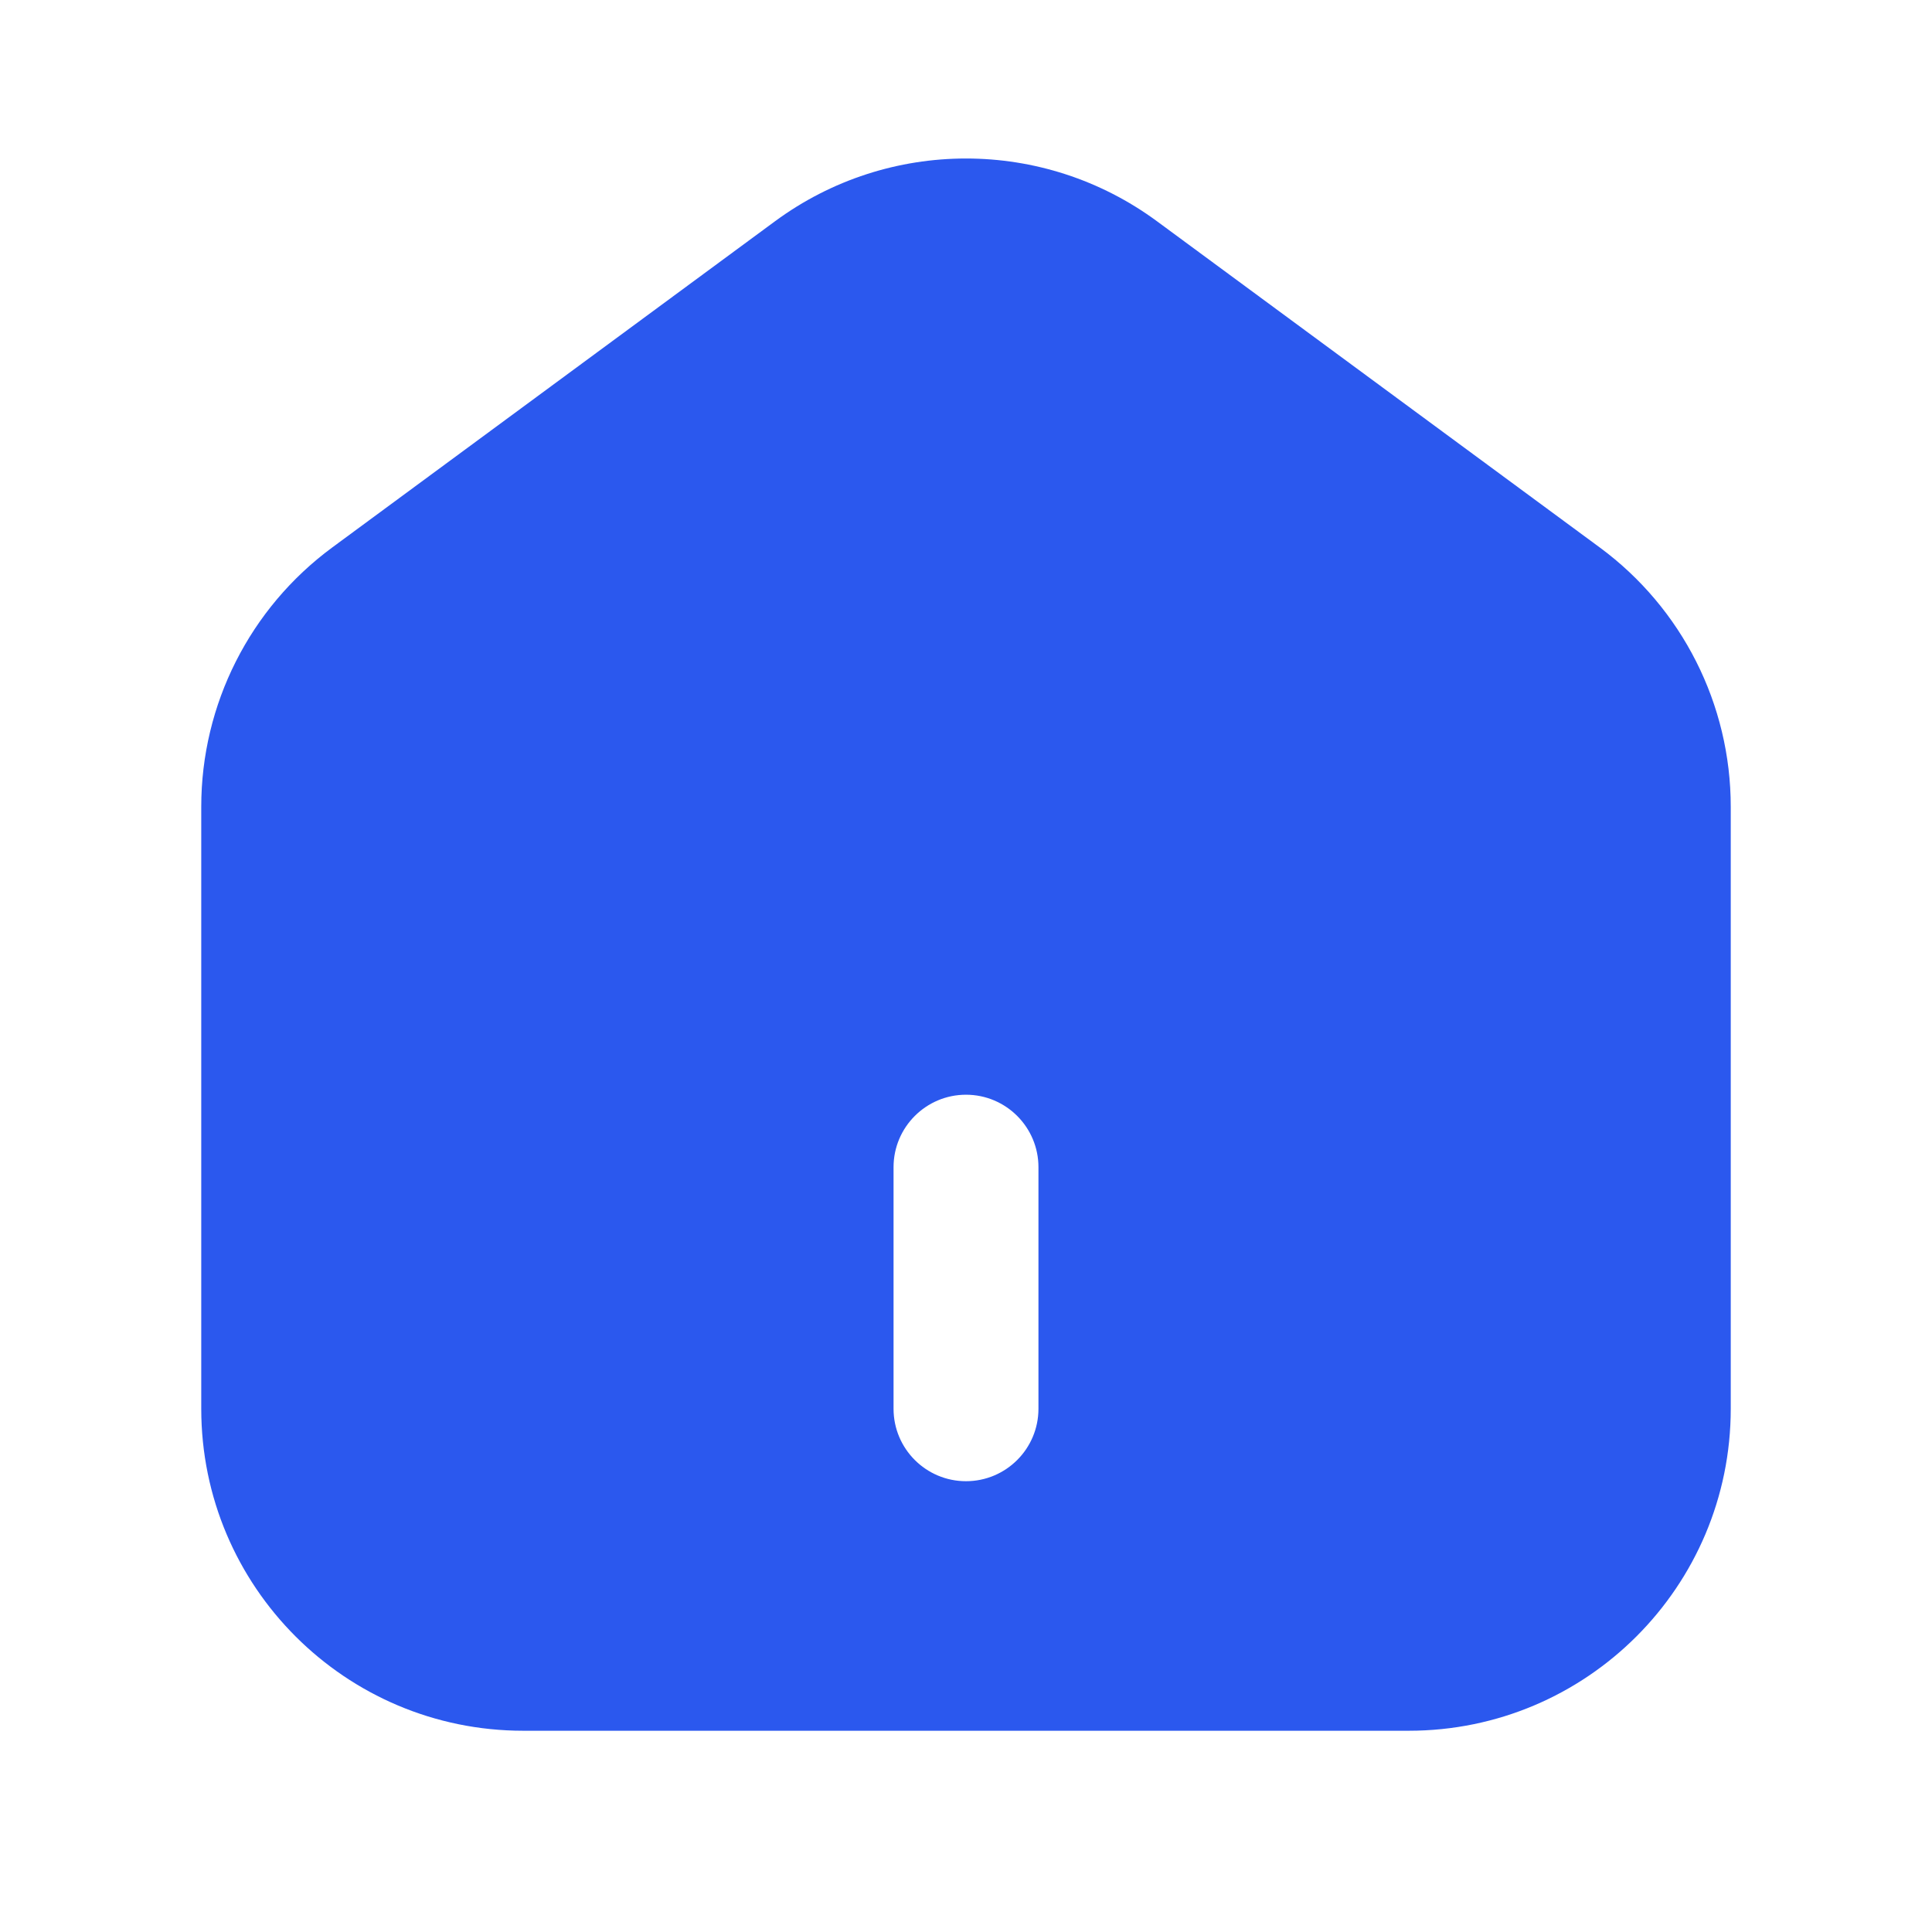 <svg width="24" height="24" viewBox="0 0 24 24" fill="none" xmlns="http://www.w3.org/2000/svg">
<g clip-path="url(#clip0_3960_21061)">
<path d="M9.627 2.749C11.038 1.709 12.962 1.709 14.373 2.749L19.873 6.801C20.896 7.555 21.5 8.75 21.5 10.021V17.5C21.5 19.709 19.709 21.5 17.5 21.5H6.5C4.291 21.5 2.5 19.709 2.5 17.5V10.021C2.5 8.75 3.104 7.555 4.127 6.801L9.627 2.749ZM12 13.599C11.503 13.599 11.1 14.003 11.1 14.499V17.5C11.1 17.997 11.503 18.4 12 18.4C12.497 18.4 12.9 17.997 12.9 17.5V14.499C12.9 14.003 12.497 13.599 12 13.599Z" fill="#2B58EE"/>
</g>
<defs>
<clipPath id="clip0_3960_21061">
<rect width="24" height="24" fill="white"/>
</clipPath>
</defs>
</svg>
